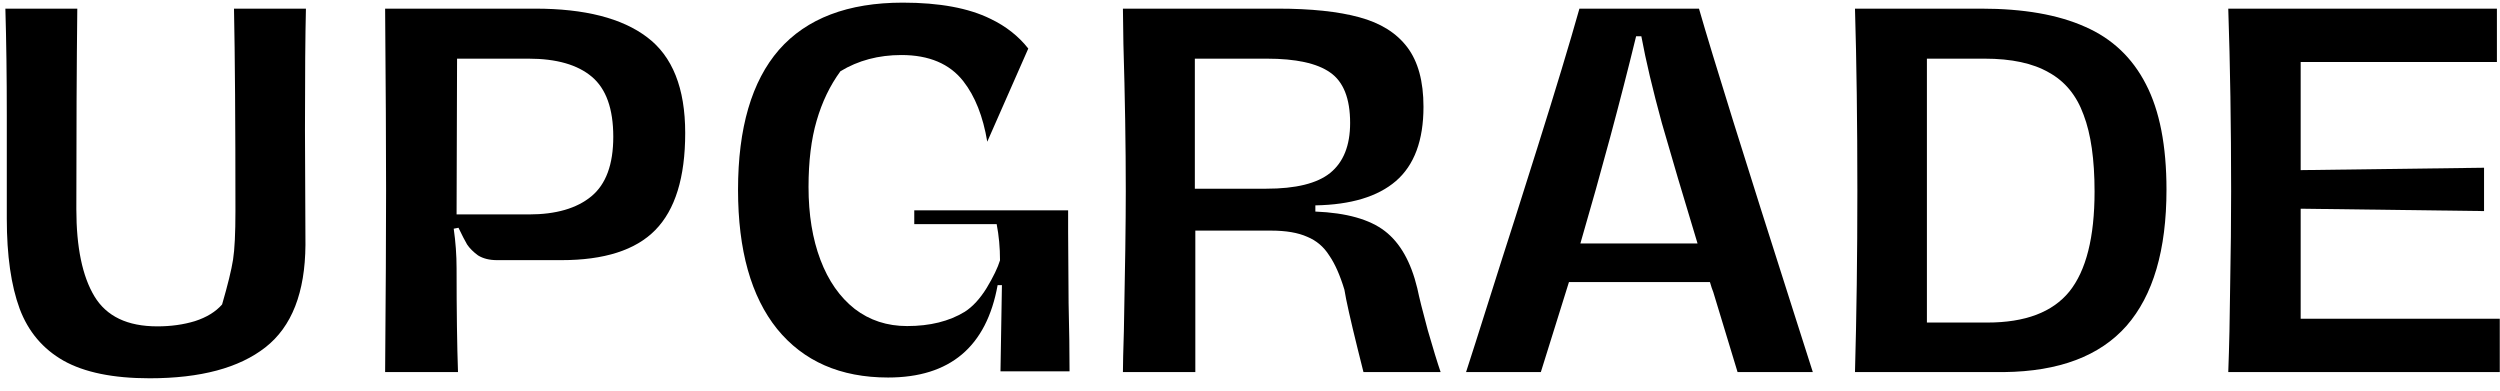 <?xml version="1.0" encoding="UTF-8"?> <svg xmlns="http://www.w3.org/2000/svg" width="160" height="25" viewBox="0 0 160 25" fill="none"> <g clip-path="url(#clip0_555_14490)"> <path d="M142.609 23.813C142.67 22.188 142.711 20.328 142.731 18.235C142.772 16.121 142.792 14.119 142.792 12.229C142.792 8.063 142.731 4.171 142.609 0.553H159.802V3.968H147.243V10.888L158.979 10.735V13.509L147.243 13.357V20.399H159.985V23.813H142.609Z" fill="black"></path> <path d="M118.719 23.813C118.82 20.196 118.871 16.334 118.871 12.229C118.871 7.839 118.82 3.947 118.719 0.553H126.797C129.5 0.553 131.715 0.939 133.442 1.712C135.17 2.464 136.471 3.693 137.344 5.4C138.218 7.087 138.655 9.333 138.655 12.138C138.655 15.999 137.802 18.905 136.095 20.856C134.387 22.787 131.776 23.773 128.26 23.813H118.719ZM127.193 20.643C129.612 20.643 131.359 19.983 132.437 18.661C133.514 17.32 134.052 15.186 134.052 12.259C134.052 10.207 133.818 8.571 133.351 7.351C132.904 6.112 132.162 5.207 131.126 4.638C130.11 4.049 128.738 3.754 127.01 3.754H123.322V20.643H127.193Z" fill="black"></path> <path d="M111.204 23.813L109.649 18.692C109.588 18.55 109.517 18.336 109.436 18.052H104.894H100.413L98.614 23.813H93.828C93.869 23.712 94.641 21.283 96.145 16.527C96.49 15.471 97.242 13.103 98.401 9.424C99.559 5.746 100.453 2.789 101.083 0.553H108.735C109.629 3.663 111.671 10.207 114.862 20.186L116.02 23.813H111.204ZM108.643 15.582C107.729 12.575 106.967 10.004 106.357 7.87C105.768 5.715 105.331 3.866 105.046 2.321H104.711C103.695 6.488 102.506 10.908 101.144 15.582H108.643Z" fill="black"></path> <path d="M71.867 23.813C71.867 23.326 71.888 22.452 71.928 21.192C72.009 17.208 72.05 14.221 72.05 12.229C72.05 9.343 71.999 6.203 71.898 2.809L71.867 0.553H81.775C83.908 0.553 85.646 0.736 86.987 1.102C88.349 1.468 89.375 2.108 90.066 3.023C90.757 3.937 91.103 5.207 91.103 6.833C91.103 8.987 90.513 10.573 89.335 11.589C88.176 12.585 86.459 13.103 84.183 13.144V13.54C86.174 13.621 87.658 14.038 88.633 14.79C89.609 15.542 90.3 16.761 90.706 18.448C90.828 19.037 91.052 19.932 91.377 21.131C91.722 22.33 91.997 23.224 92.2 23.813H87.262L86.896 22.35C86.428 20.46 86.144 19.19 86.042 18.54C85.758 17.605 85.433 16.873 85.067 16.345C84.721 15.796 84.254 15.399 83.665 15.156C83.075 14.891 82.303 14.759 81.348 14.759H76.501V23.813H71.867ZM81.043 12.077C82.933 12.077 84.294 11.741 85.128 11.071C85.981 10.38 86.408 9.313 86.408 7.87C86.408 6.305 85.981 5.228 85.128 4.638C84.294 4.049 82.943 3.754 81.073 3.754H76.47V12.077H81.043Z" fill="black"></path> <path d="M24.648 23.813C24.689 18.855 24.709 14.983 24.709 12.199C24.709 9.394 24.689 5.512 24.648 0.553H34.251C37.421 0.553 39.809 1.163 41.415 2.382C43.04 3.602 43.853 5.644 43.853 8.51C43.853 11.355 43.213 13.428 41.933 14.729C40.673 16.009 38.671 16.649 35.928 16.649H31.812C31.324 16.649 30.918 16.548 30.593 16.345C30.288 16.121 30.054 15.887 29.892 15.643C29.749 15.399 29.567 15.044 29.343 14.576L29.038 14.637C29.16 15.491 29.221 16.334 29.221 17.168C29.221 19.911 29.252 22.127 29.312 23.813H24.648ZM33.855 13.723C35.582 13.723 36.913 13.337 37.848 12.564C38.783 11.792 39.25 10.522 39.25 8.754C39.25 6.965 38.793 5.685 37.879 4.913C36.964 4.14 35.612 3.754 33.824 3.754H29.252L29.221 13.723H33.855Z" fill="black"></path> <path d="M9.58 24.21C7.243 24.21 5.404 23.834 4.063 23.082C2.742 22.33 1.807 21.222 1.258 19.759C0.71 18.275 0.435 16.355 0.435 13.997V7.382C0.435 4.902 0.405 2.626 0.344 0.553H4.947C4.906 4.13 4.886 8.408 4.886 13.387C4.886 15.826 5.272 17.686 6.044 18.966C6.817 20.247 8.158 20.887 10.068 20.887C10.942 20.887 11.745 20.775 12.476 20.552C13.228 20.308 13.807 19.952 14.214 19.485C14.58 18.224 14.813 17.269 14.915 16.619C15.017 15.969 15.068 14.932 15.068 13.509C15.068 7.86 15.037 3.541 14.976 0.553H19.579C19.538 2.22 19.518 4.801 19.518 8.296L19.549 15.674C19.528 18.722 18.675 20.907 16.988 22.228C15.301 23.549 12.832 24.21 9.58 24.21Z" fill="black"></path> <path fill-rule="evenodd" clip-rule="evenodd" d="M65.81 3.107C65.185 2.312 64.379 1.678 63.391 1.205C61.989 0.514 60.119 0.169 57.782 0.169C54.266 0.169 51.624 1.175 49.856 3.187C48.108 5.199 47.234 8.186 47.234 12.149C47.234 16.011 48.068 18.978 49.734 21.051C51.421 23.124 53.788 24.161 56.837 24.161C60.8 24.161 63.137 22.189 63.848 18.247H64.123L64.031 23.764H68.451C68.451 22.525 68.431 21.072 68.39 19.405L68.36 14.832V13.46H58.513V14.344H63.787C63.929 15.076 64.001 15.848 64.001 16.661C63.858 17.129 63.574 17.718 63.147 18.43C62.72 19.12 62.253 19.628 61.745 19.954C60.749 20.563 59.519 20.868 58.056 20.868C56.776 20.868 55.658 20.503 54.703 19.771C53.748 19.019 53.016 17.972 52.508 16.631C52 15.29 51.746 13.735 51.746 11.967C51.746 10.32 51.919 8.908 52.264 7.729C52.61 6.53 53.118 5.473 53.788 4.559C54.926 3.868 56.227 3.522 57.69 3.522C59.458 3.522 60.779 4.081 61.653 5.199C62.404 6.159 62.915 7.449 63.185 9.069L65.81 3.107Z" fill="black"></path> </g> <defs> <clipPath id="clip0_555_14490"> <rect width="160" height="24.828" fill="white"></rect> </clipPath> </defs> </svg> 